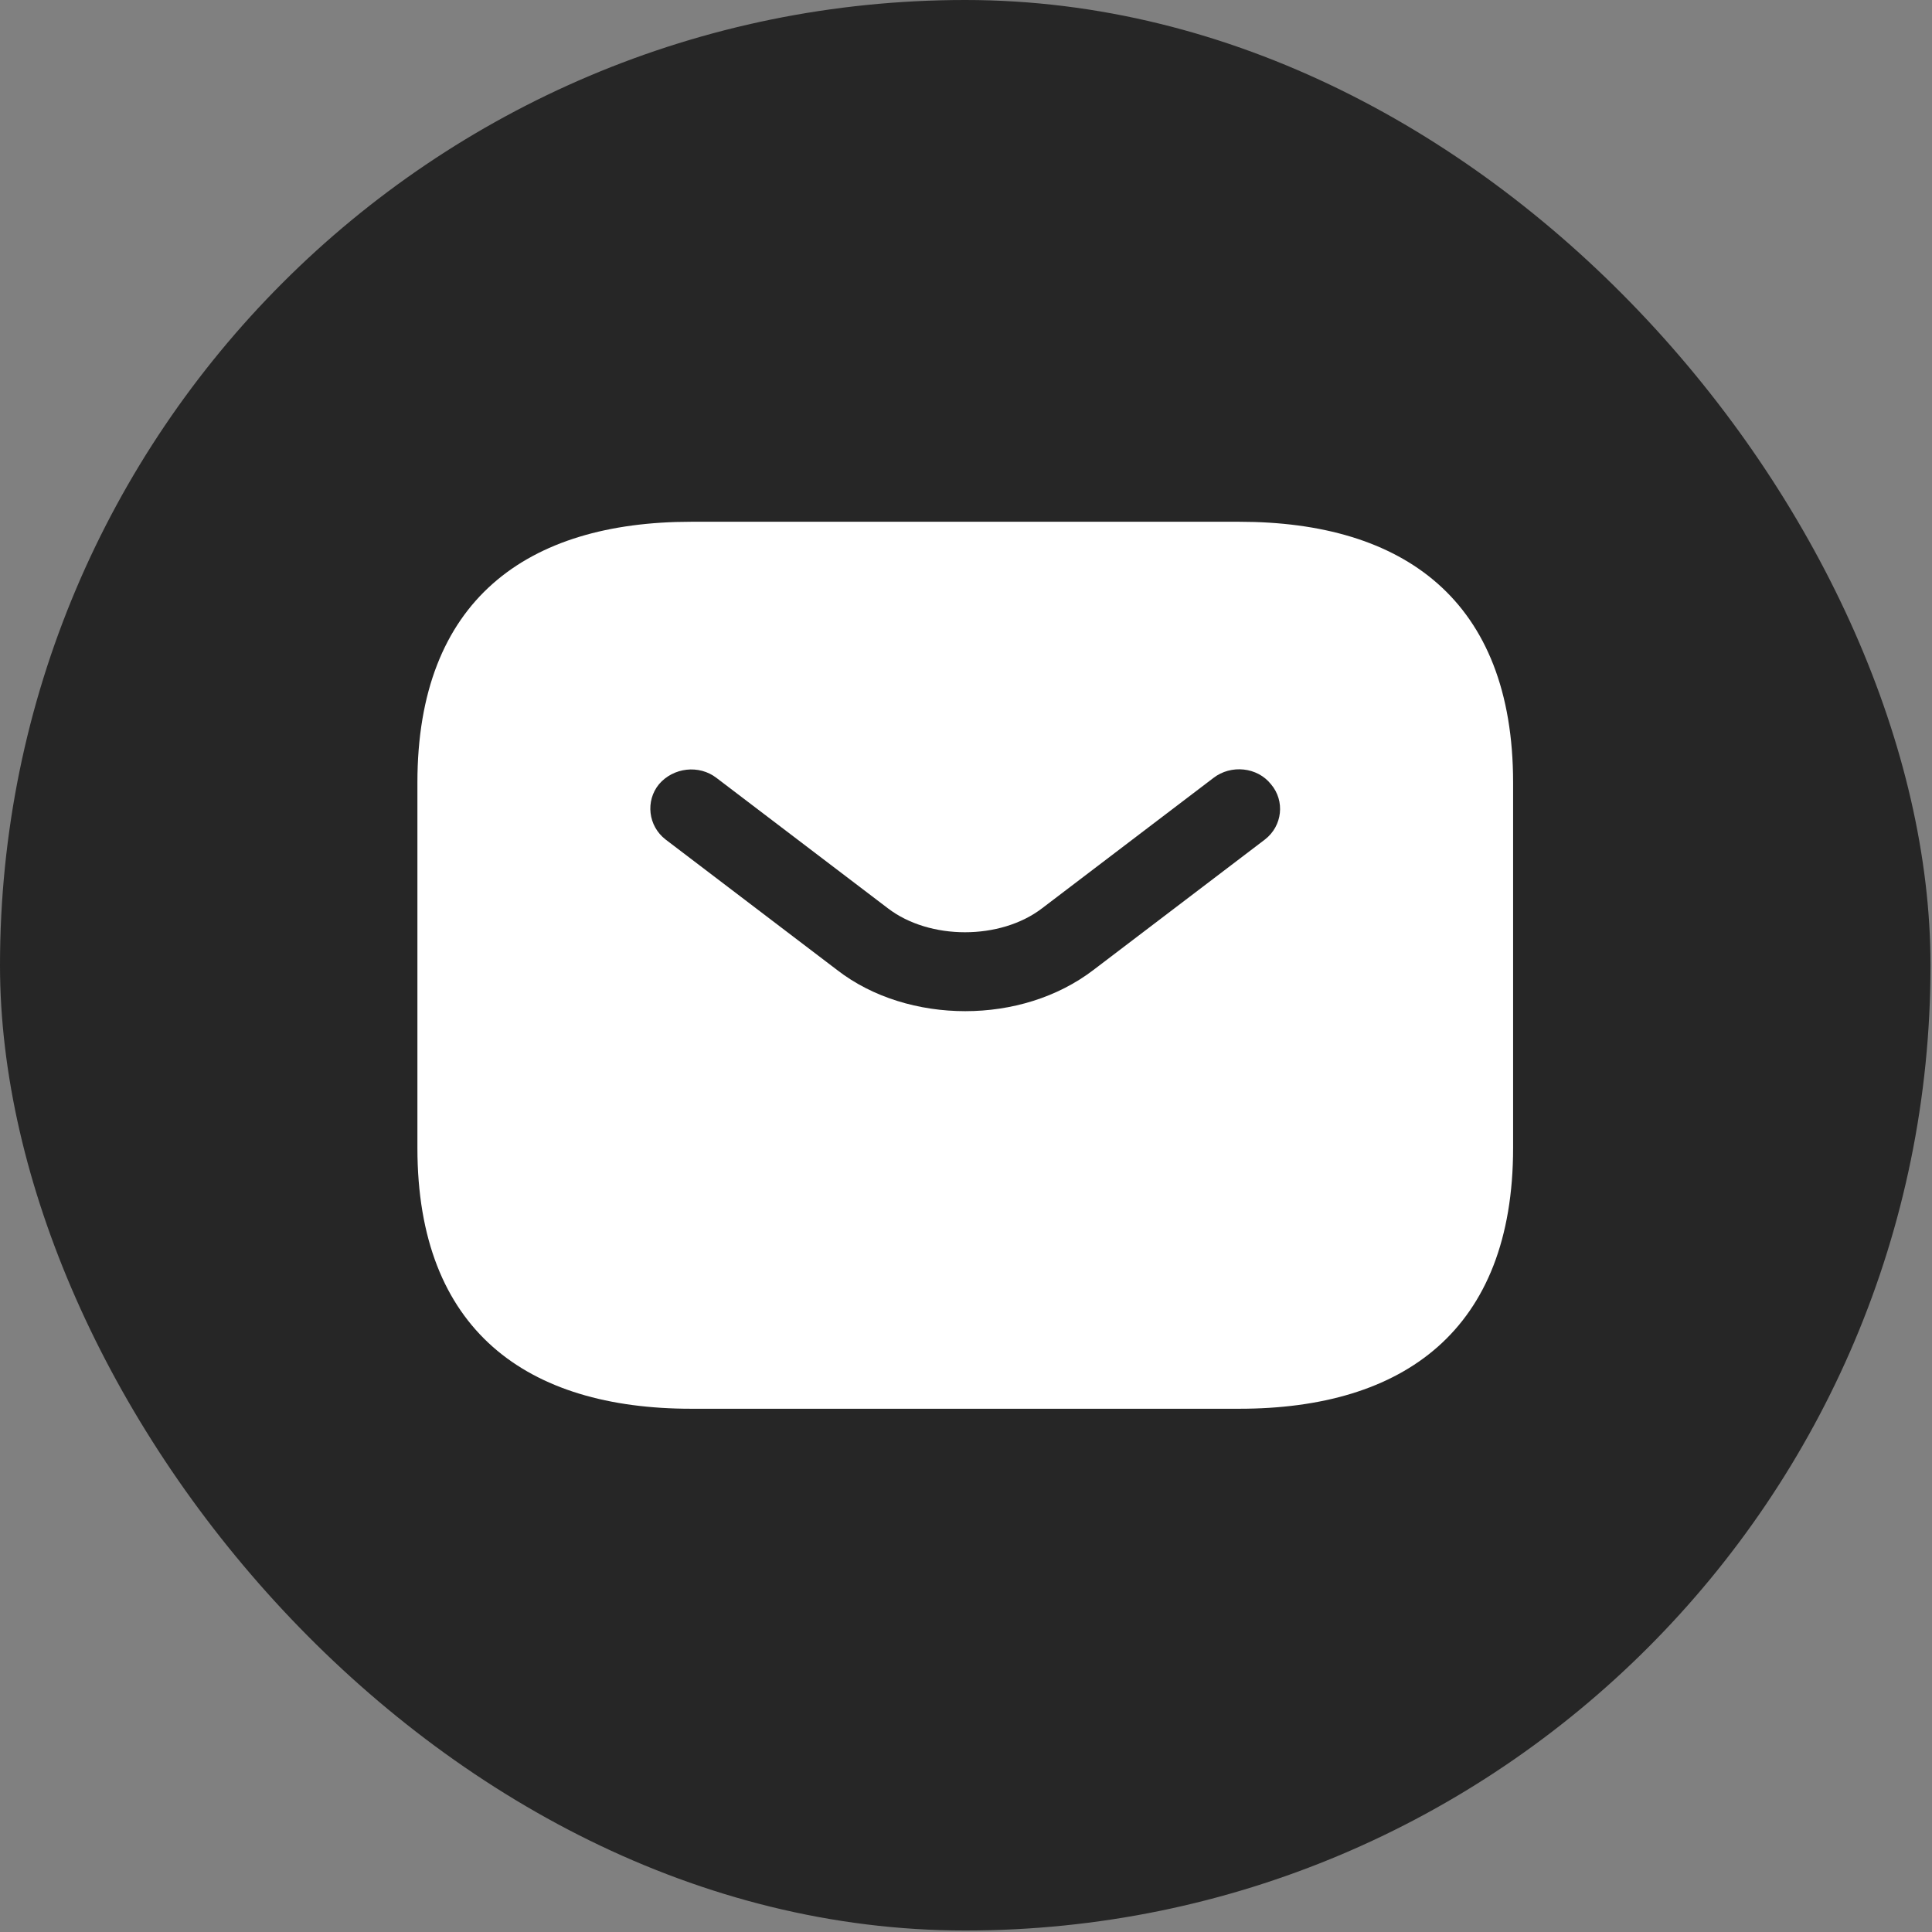 <svg width="648" height="648" viewBox="0 0 648 648" fill="none" xmlns="http://www.w3.org/2000/svg">
<rect x="0" y="0" width="648" height="648" fill="#808080" stroke="none"/>
<rect width="647.5" height="647.5" rx="323.75" fill="#262626"></rect>
<path d="M415.625 175H231.875C176.75 175 140 201.25 140 262.5V385C140 446.25 176.75 472.5 231.875 472.5H415.625C470.75 472.5 507.5 446.25 507.5 385V262.5C507.5 201.25 470.75 175 415.625 175ZM424.261 281.575L366.748 325.325C354.62 334.6 339.185 339.15 323.75 339.15C308.315 339.15 292.696 334.6 280.752 325.325L223.239 281.575C217.359 277.025 216.44 268.625 221.034 263.025C225.811 257.425 234.448 256.375 240.328 260.925L297.841 304.675C311.806 315.35 335.51 315.35 349.475 304.675L406.989 260.925C412.869 256.375 421.689 257.25 426.282 263.025C431.06 268.625 430.141 277.025 424.261 281.575Z" fill="white"></path>
</svg>